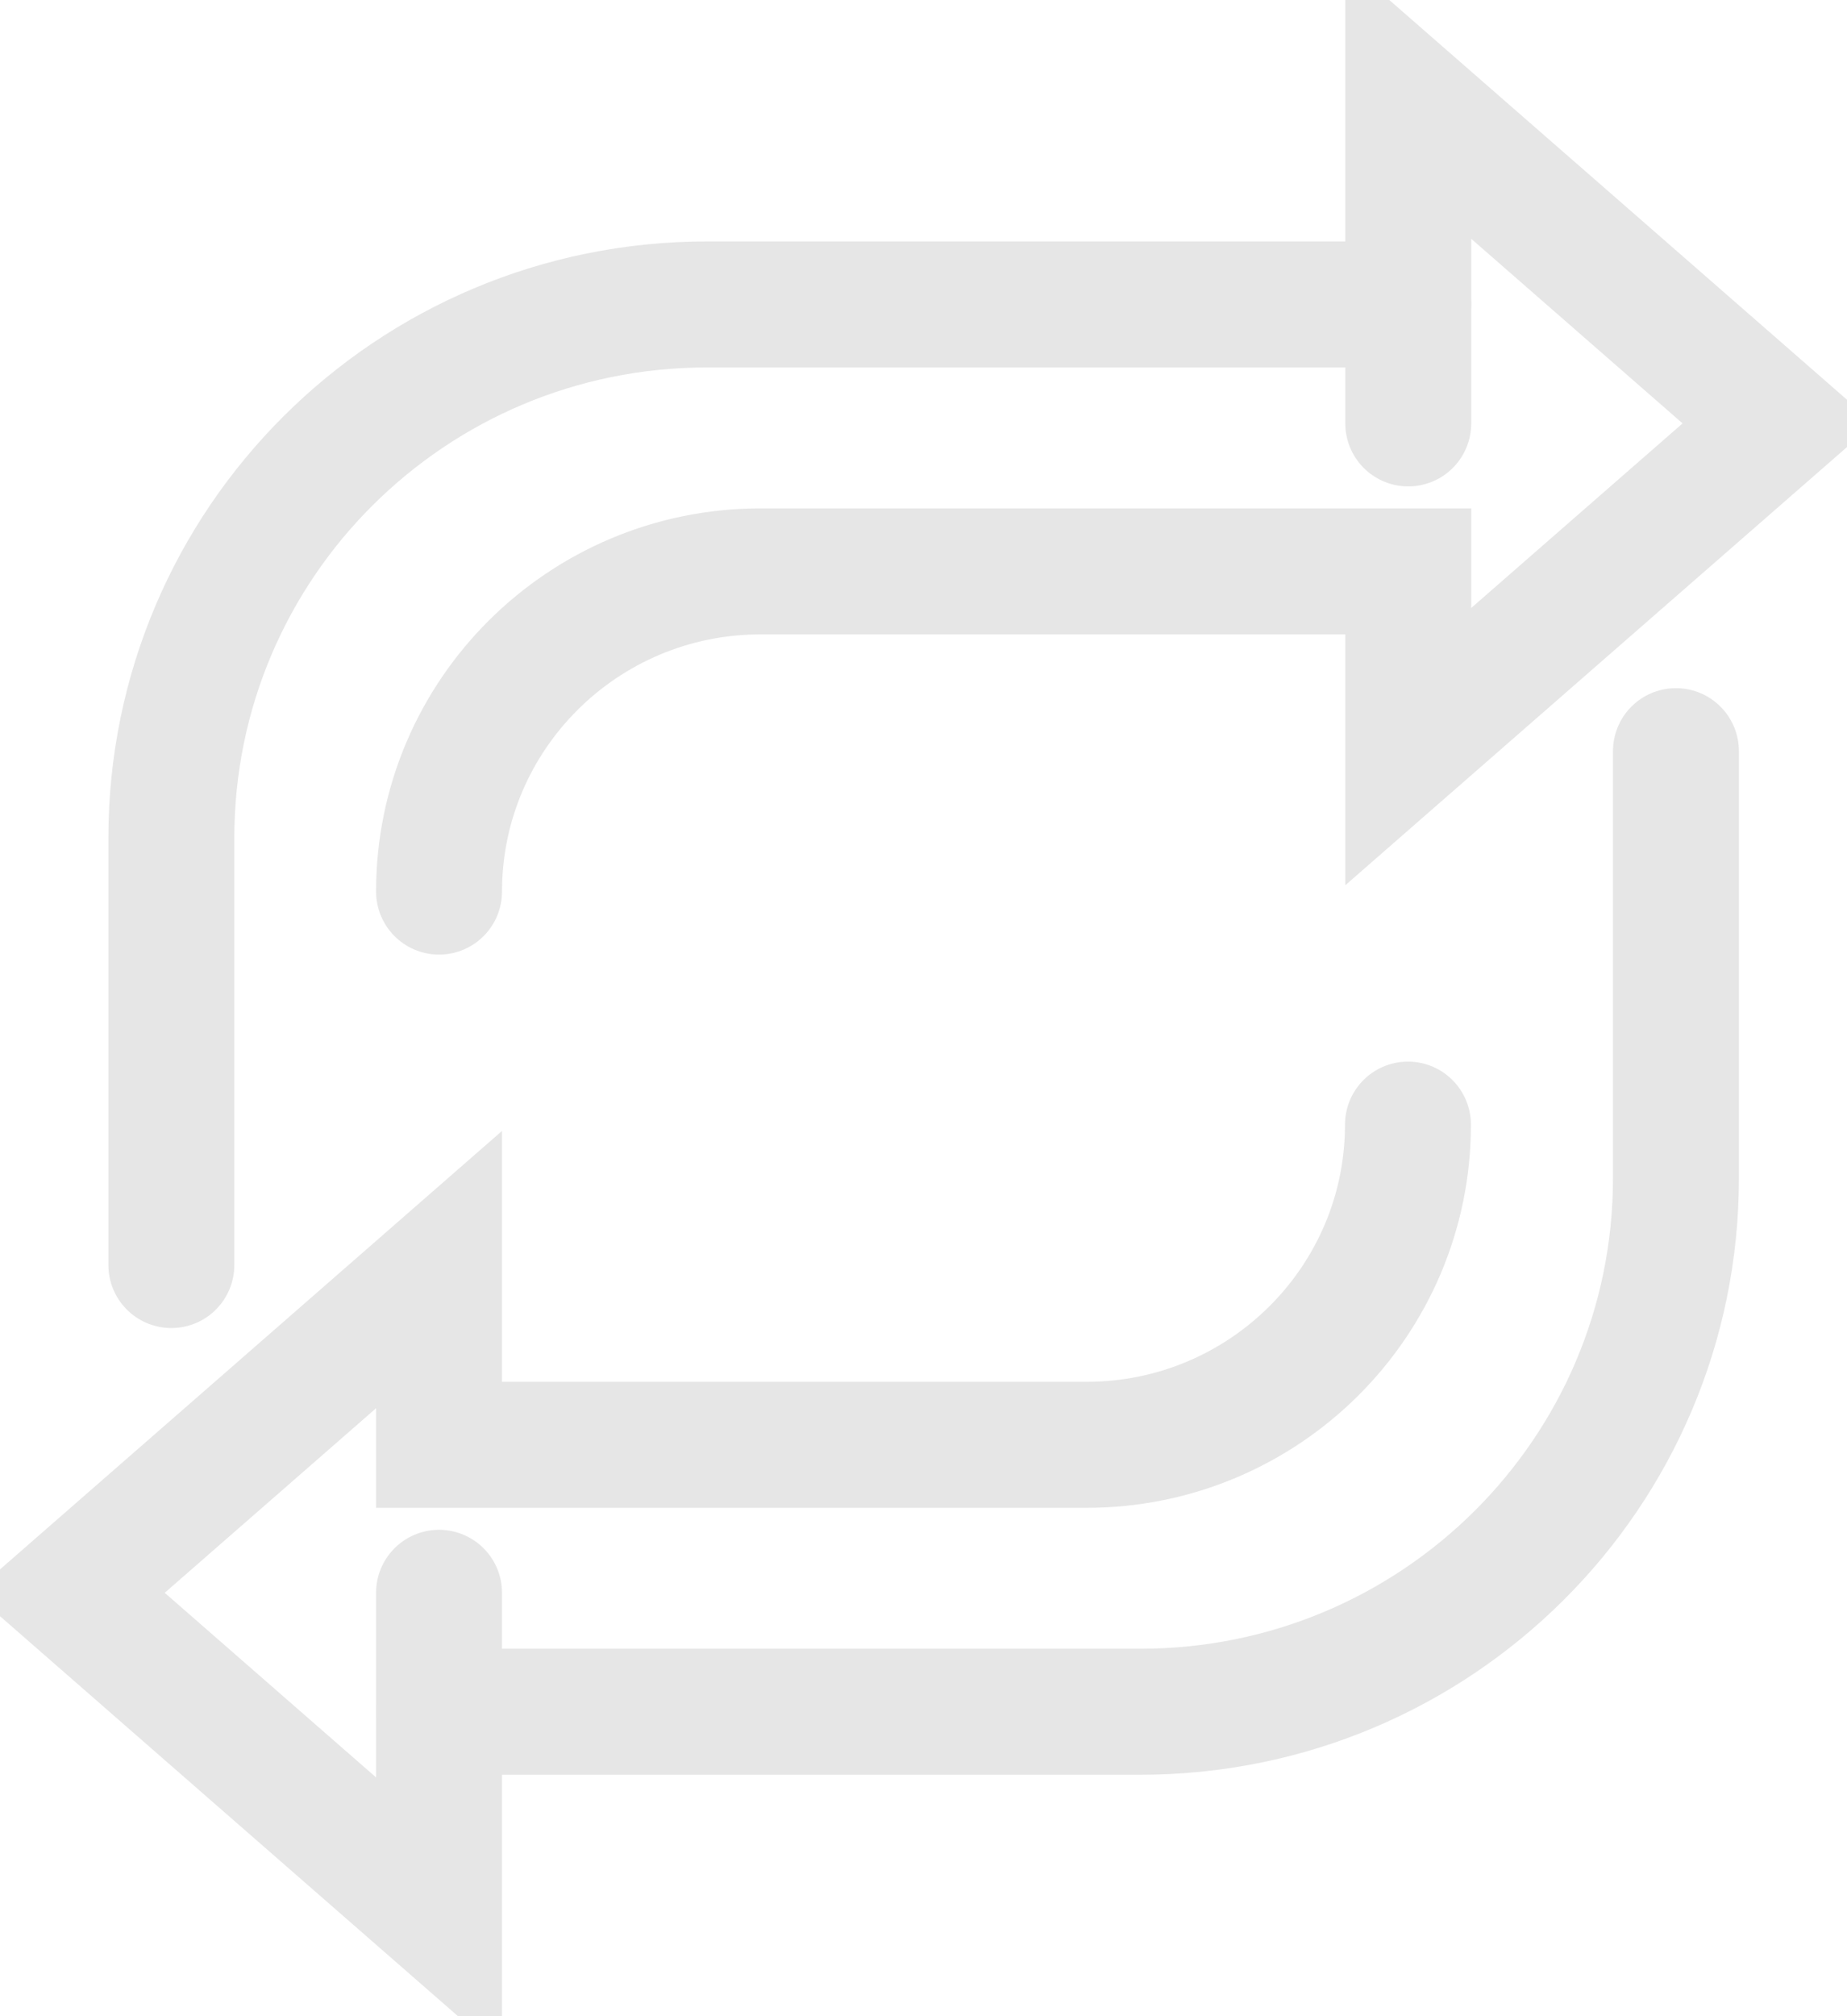 <svg width="44" height="48" viewBox="0 0 44 48" fill="none" xmlns="http://www.w3.org/2000/svg">
<g opacity="0.1" clip-path="url(#clip0_1_2844)">
<path d="M4.082 30.117V19.951C4.082 12.933 9.793 7.248 16.843 7.248H33.548" stroke="black" stroke-width="3" stroke-miterlimit="10" stroke-linecap="round"/>
<path d="M10.459 21.226C10.459 17.018 13.89 13.603 18.117 13.603H33.548V17.775L37.956 13.927L42.364 10.08L37.956 6.232L33.548 2.385V10.08" stroke="black" stroke-width="3" stroke-miterlimit="10" stroke-linecap="round"/>
<path d="M39.925 17.883V28.049C39.925 35.067 34.214 40.752 27.164 40.752H10.459" stroke="black" stroke-width="3" stroke-miterlimit="10" stroke-linecap="round"/>
<path d="M33.541 26.774C33.541 30.982 30.11 34.397 25.883 34.397H10.459V30.225L6.051 34.073L1.643 37.92L6.051 41.768L10.459 45.615V37.92" stroke="black" stroke-width="3" stroke-miterlimit="10" stroke-linecap="round"/>
</g>
<defs>
<clipPath id="clip0_1_2844">
<rect width="44" height="48" fill="white"/>
</clipPath>
</defs>
</svg>
